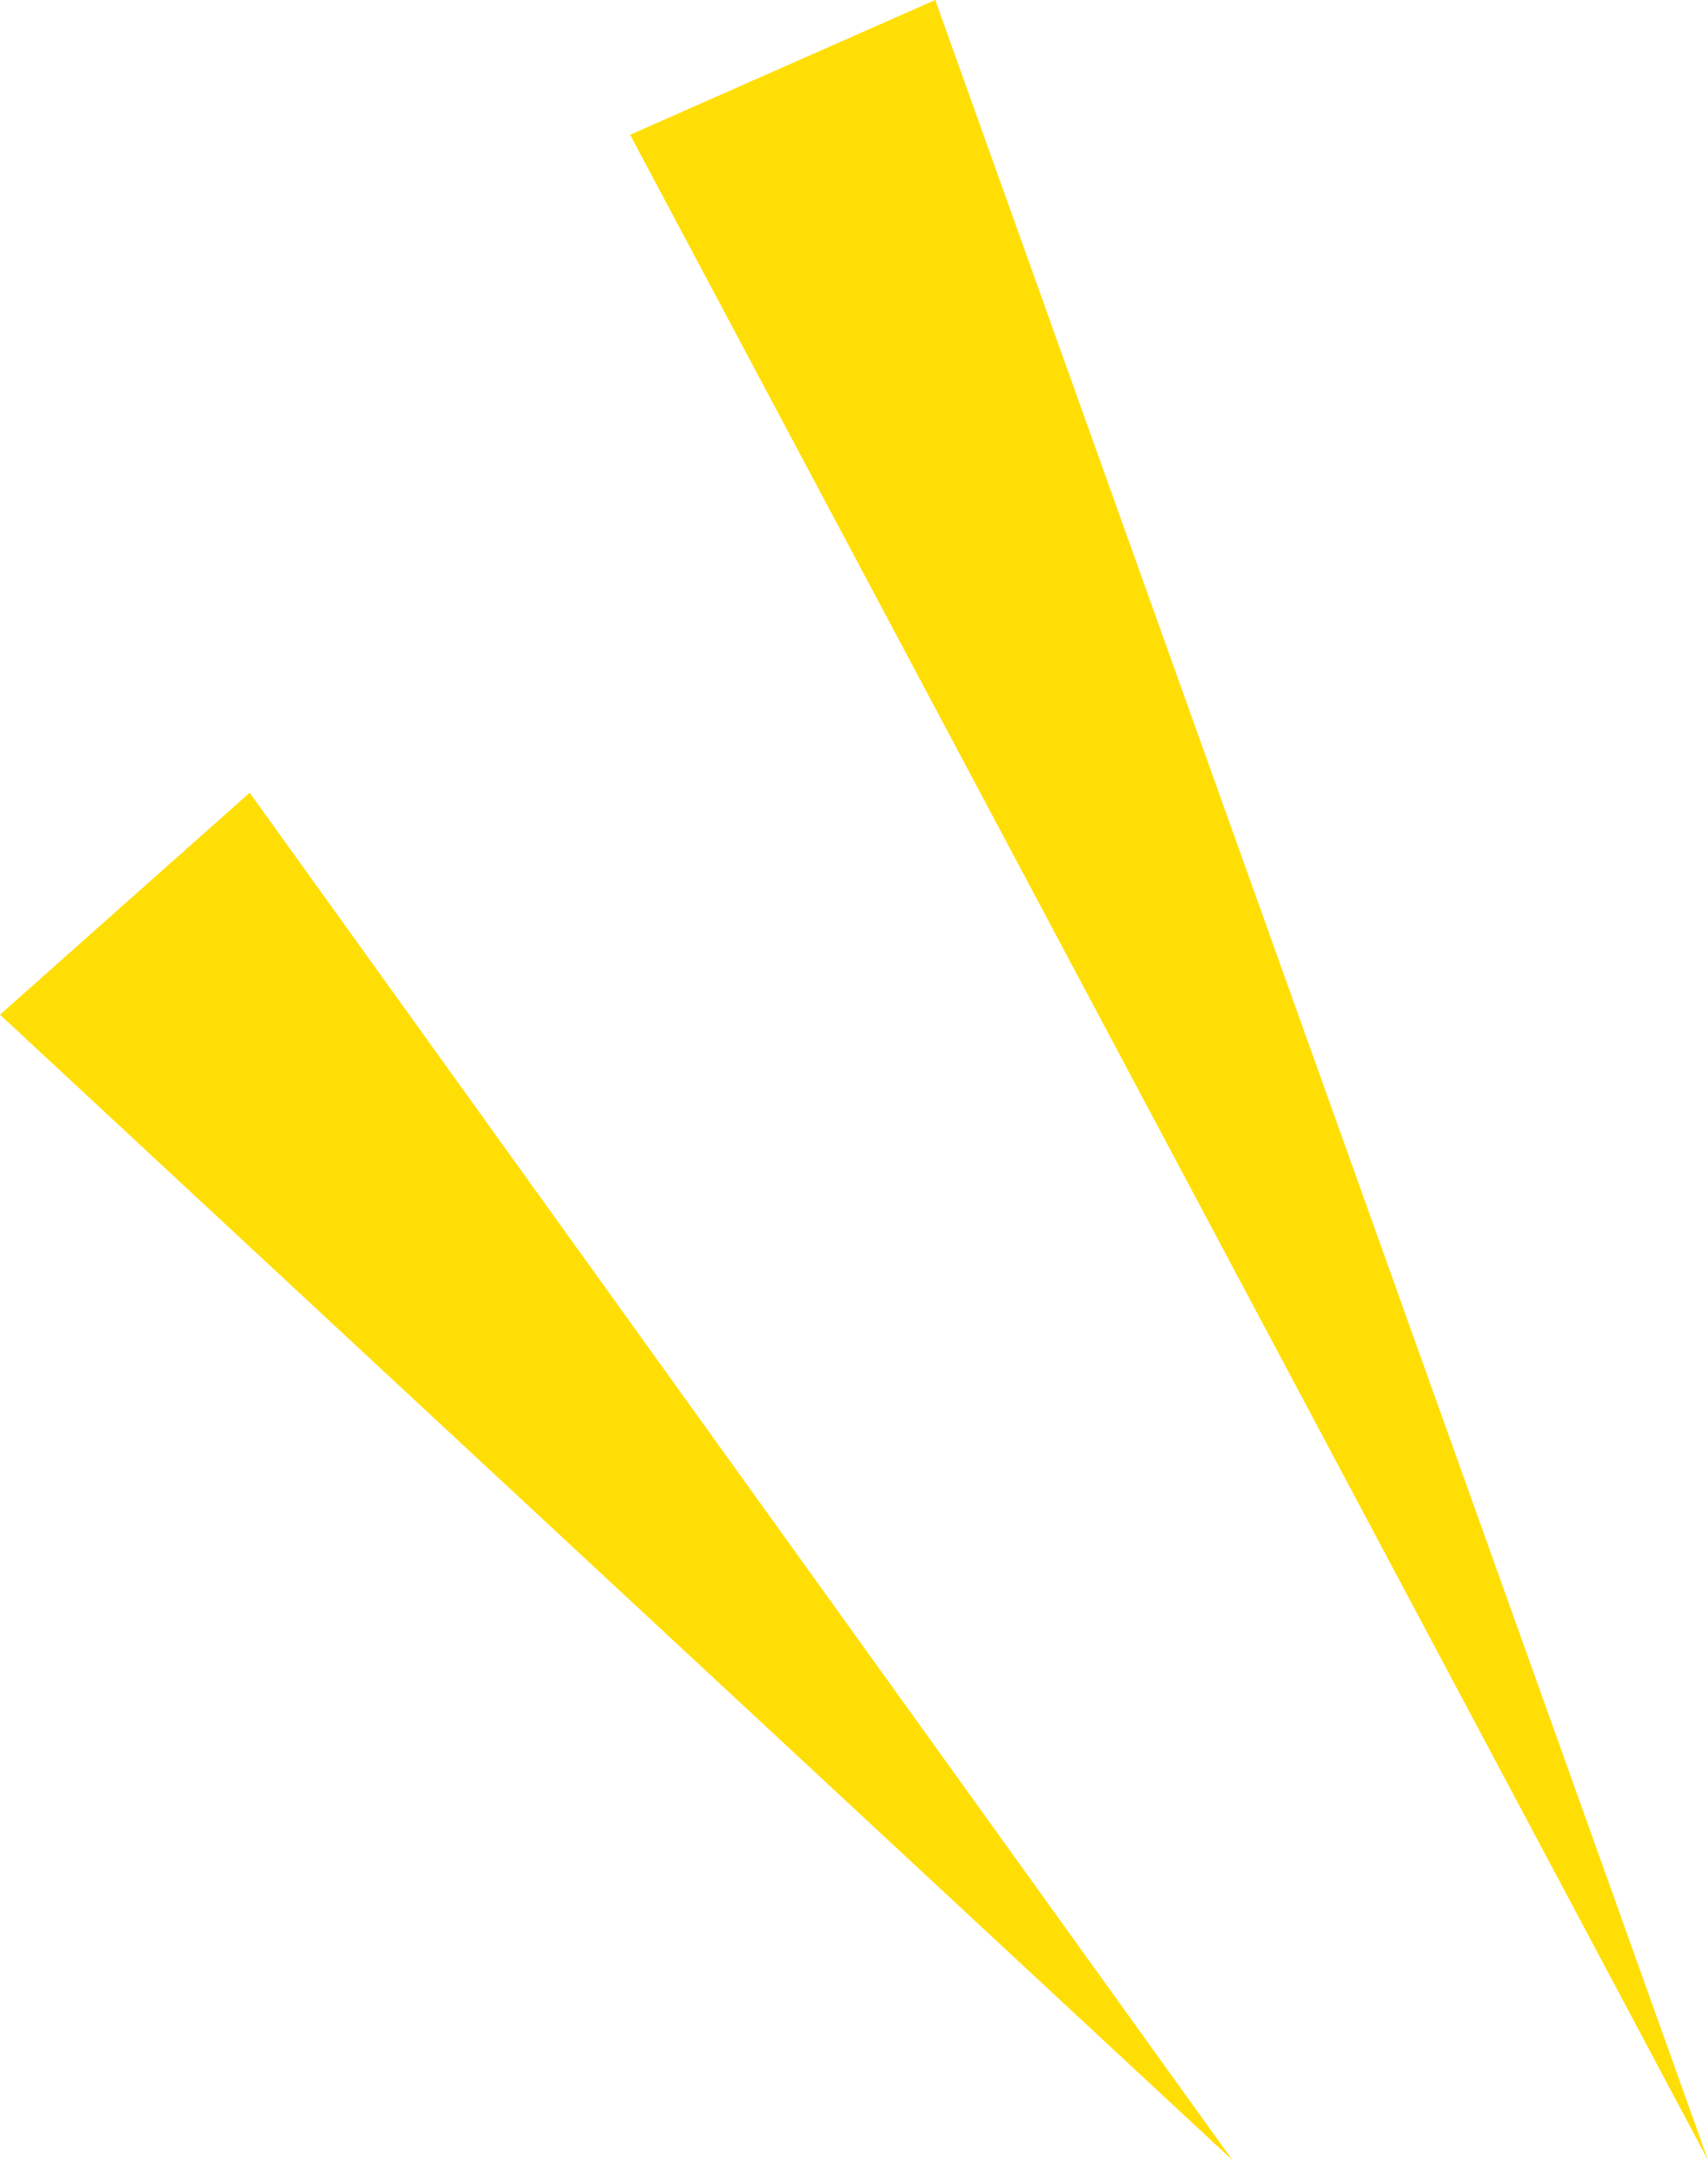 <?xml version="1.0" encoding="UTF-8"?>
<svg xmlns="http://www.w3.org/2000/svg" version="1.1" viewBox="0 0 43.1 54.5">
  <defs>
    <style>
      .cls-1 {
        fill: #ffde05;
        fill-rule: evenodd;
      }
    </style>
  </defs>
  <!-- Generator: Adobe Illustrator 28.7.1, SVG Export Plug-In . SVG Version: 1.2.0 Build 142)  -->
  <g>
    <g id="_レイヤー_1" data-name="レイヤー_1">
      <path class="cls-1" d="M0,25.6l31.1,28.9L6.3,20,0,25.6h0ZM15.9,3.4l27.2,51.1L23.6,0l-7.7,3.4h0Z"/>
    </g>
  </g>
</svg>